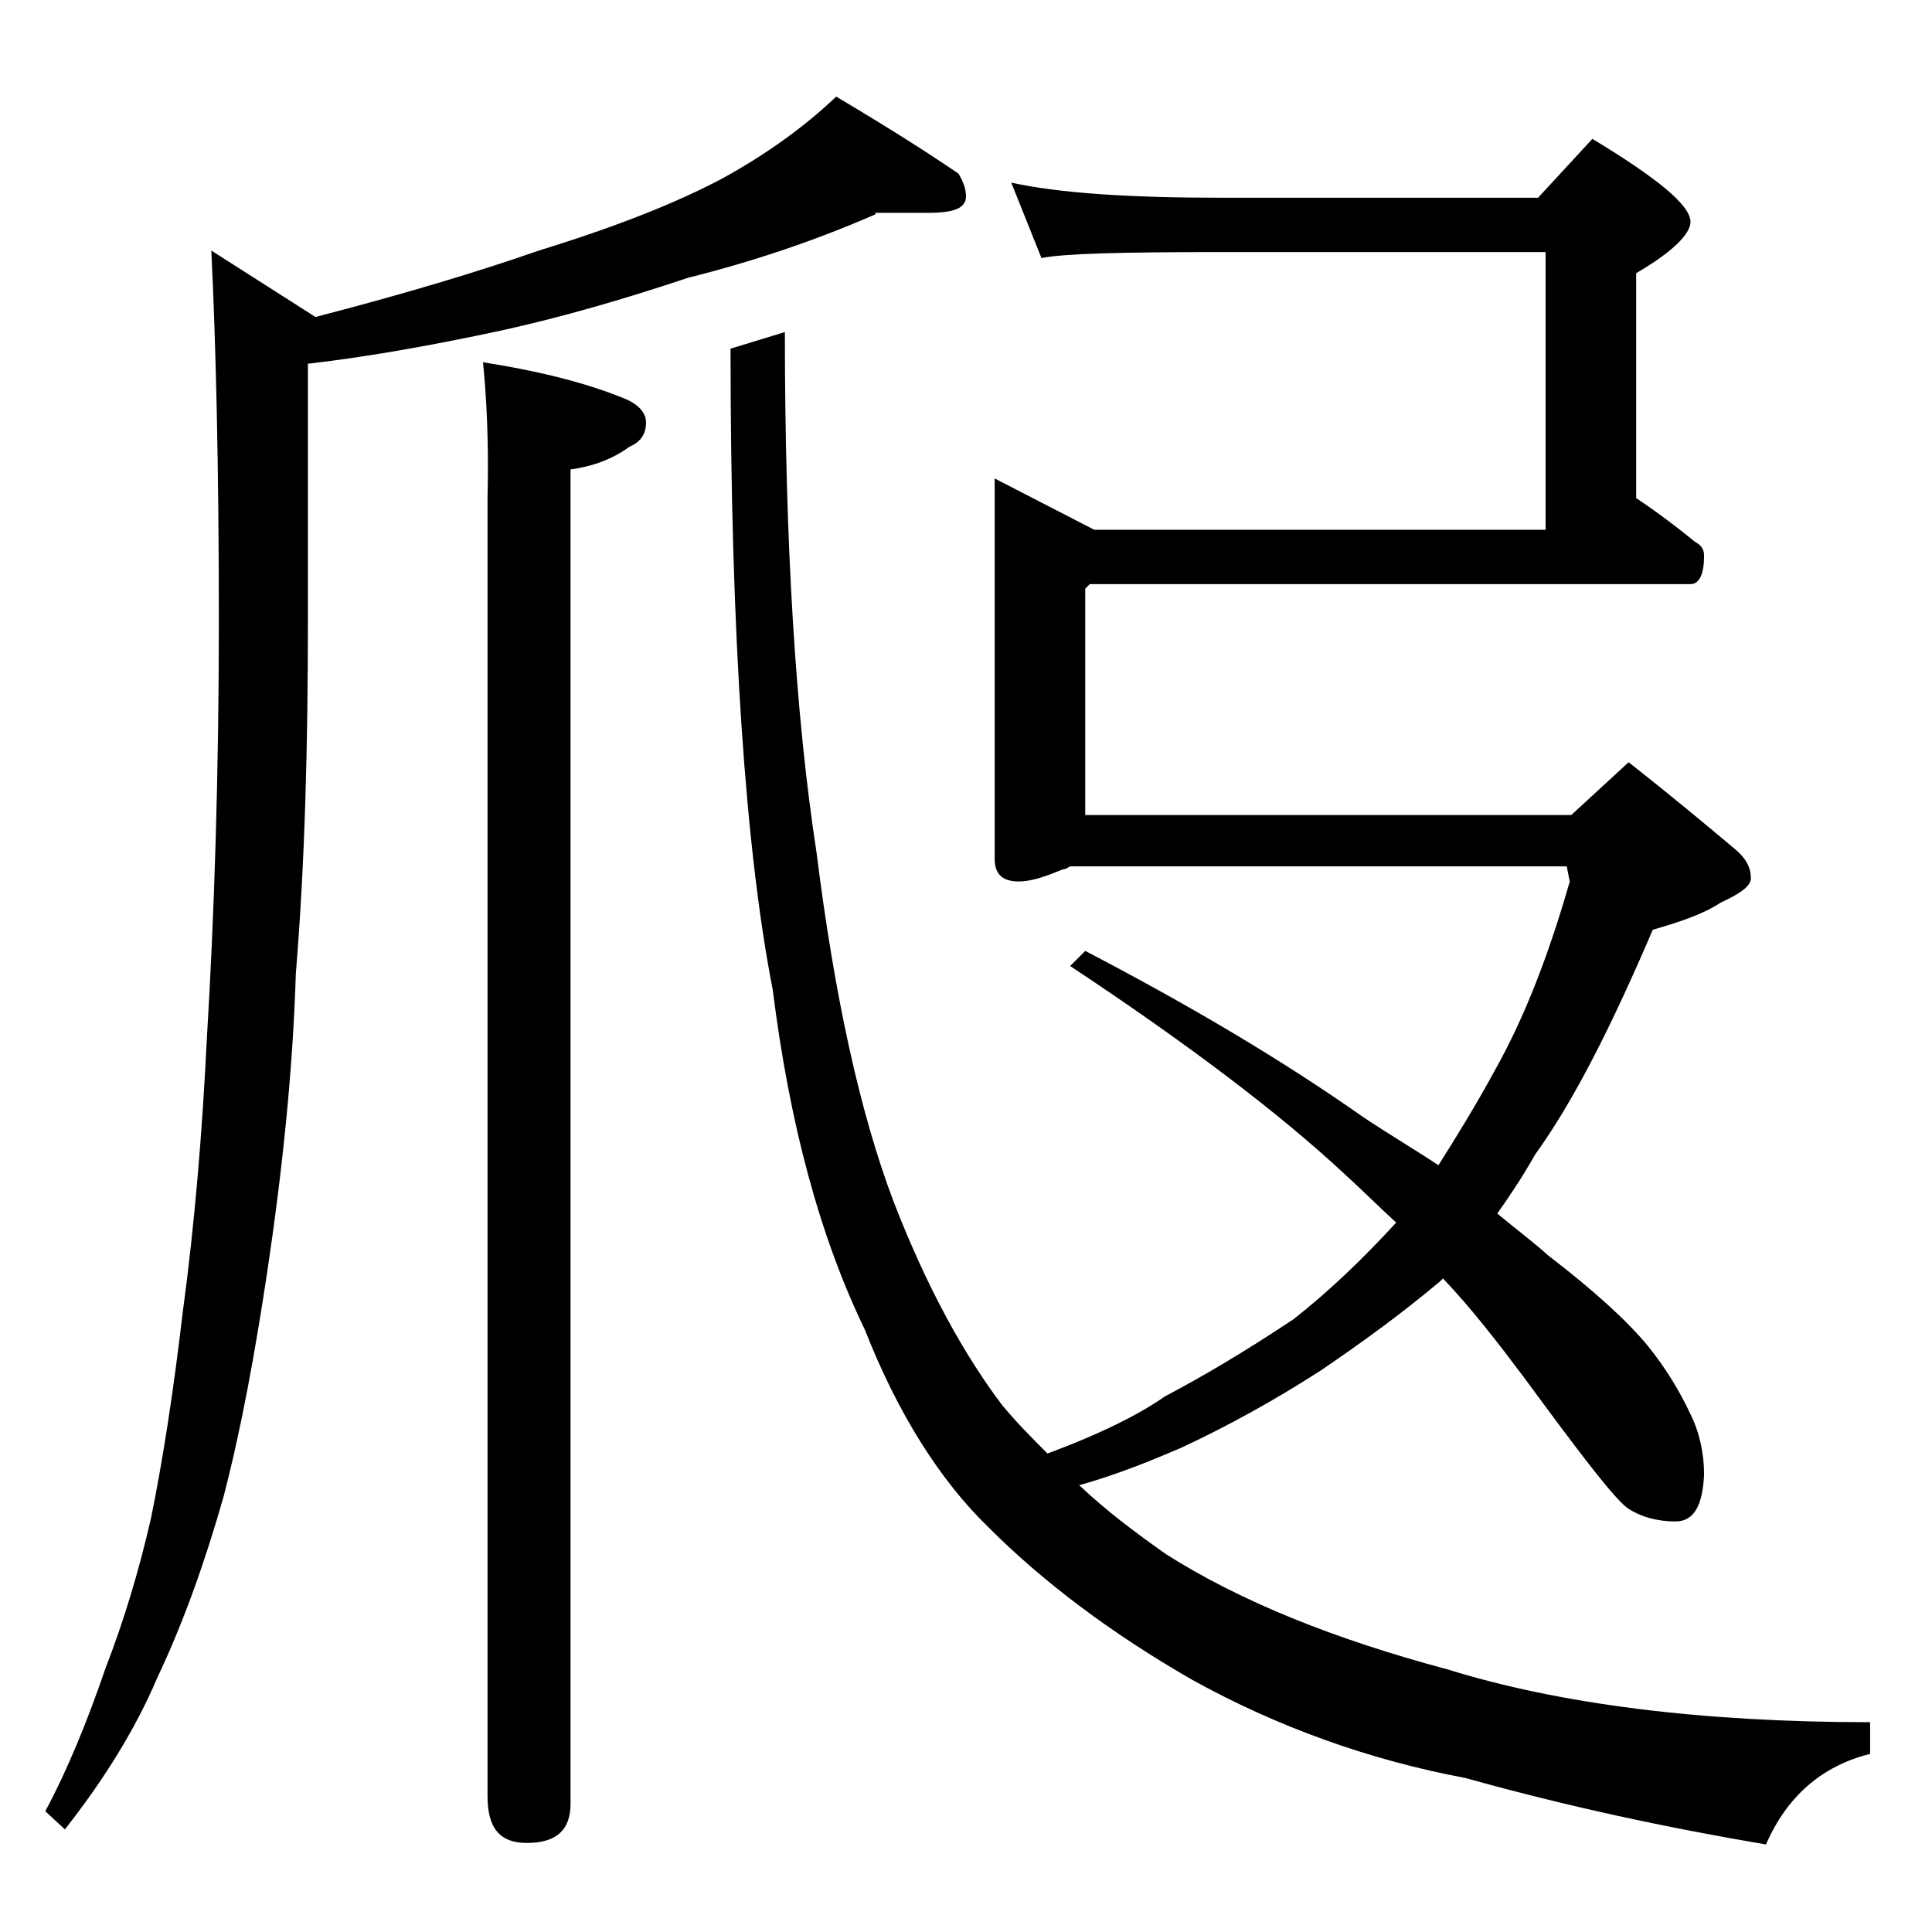 <?xml version="1.0" encoding="utf-8"?>
<!-- Generator: Adobe Illustrator 18.0.0, SVG Export Plug-In . SVG Version: 6.00 Build 0)  -->
<!DOCTYPE svg PUBLIC "-//W3C//DTD SVG 1.1//EN" "http://www.w3.org/Graphics/SVG/1.1/DTD/svg11.dtd">
<svg version="1.1" id="Layer_1" xmlns="http://www.w3.org/2000/svg" xmlns:xlink="http://www.w3.org/1999/xlink" x="0px" y="0px"
	 viewBox="0 0 128 128" enable-background="new 0 0 128 128" xml:space="preserve">
<path d="M58,14.2c-3.9,1.7-8,3.1-12.4,4.2c-4.2,1.4-8.3,2.6-12.4,3.5c-4.2,0.9-8.5,1.7-12.8,2.2v17c0,8.3-0.2,16.1-0.8,23.4
	c-0.2,6.5-0.9,13.1-1.9,19.8c-0.8,5.3-1.7,10.3-2.9,14.9c-1.2,4.2-2.6,8.2-4.4,12c-1.4,3.3-3.5,6.7-6.1,10L3,120
	c1.5-2.8,2.8-6,4-9.5c1.2-3.1,2.2-6.4,3-9.9c0.8-3.9,1.5-8.5,2.1-13.6c0.8-5.9,1.3-12,1.6-18.1c0.5-8.3,0.8-17.6,0.8-27.8
	c0-10.2-0.2-18.4-0.5-24.5l6.9,4.4c5.8-1.5,10.8-3,14.8-4.4c5.2-1.6,9.2-3.2,12.2-4.8c2.9-1.6,5.4-3.4,7.5-5.4
	c3.2,1.9,5.9,3.6,8.1,5.1C63.8,12,64,12.5,64,13c0,0.8-0.8,1.1-2.5,1.1H58z M32,24c3.8,0.6,7,1.4,9.6,2.5c0.8,0.4,1.2,0.9,1.2,1.5
	c0,0.8-0.4,1.3-1.1,1.6c-1.1,0.8-2.4,1.3-3.9,1.5v88.4c0,1.8-1,2.6-2.9,2.6c-1.8,0-2.6-1-2.6-3.1V33C32.4,29,32.2,26,32,24z M52,22
	c0,13.9,0.7,25.4,2.1,34.5c1.2,9.6,2.9,17.3,5.1,23.1c2.2,5.7,4.7,10.2,7.2,13.5c1,1.2,2,2.2,3,3.2c3.5-1.3,6.1-2.6,7.8-3.8
	c2.3-1.2,5.2-2.9,8.5-5.1c2.3-1.8,4.6-4,6.8-6.4c-1.2-1.1-2.3-2.2-3.4-3.2c-4.4-4.1-10.5-8.7-18.2-13.8l1-1c6.9,3.6,13,7.2,18.4,11
	c1.8,1.2,3.5,2.2,5,3.2c1.2-1.9,2.5-4,3.8-6.4c1.9-3.4,3.5-7.5,4.9-12.4l-0.2-1H70.9c-0.2,0.1-0.3,0.2-0.5,0.2
	c-1.2,0.5-2.1,0.8-2.9,0.8c-1.1,0-1.6-0.5-1.6-1.5V31.7l6.6,3.4h29.9V16.7H80.9c-6.6,0-10.5,0.1-11.9,0.4l-2-5c3.2,0.7,7.8,1,13.9,1
	h21l3.6-3.9c4.3,2.6,6.5,4.4,6.5,5.5c0,0.8-1.2,2-3.6,3.4v14.9c1.5,1,2.8,2,3.9,2.9c0.4,0.2,0.6,0.5,0.6,0.9c0,1.2-0.3,1.9-0.9,1.9
	H72.2L71.9,39v15h32.2l3.8-3.5c2.8,2.2,5.2,4.2,7.1,5.8c0.7,0.6,1,1.2,1,1.9c0,0.5-0.7,1-2,1.6c-1.2,0.8-2.8,1.3-4.5,1.8
	c-2.7,6.3-5.2,11.3-7.8,14.9c-0.9,1.6-1.8,2.9-2.5,3.9c1.2,1,2.4,1.9,3.4,2.8c3,2.3,5.2,4.3,6.6,6c1.2,1.5,2.1,3,2.8,4.5
	c0.6,1.2,0.9,2.6,0.9,4c-0.1,2.1-0.7,3.1-1.9,3.1c-1.2,0-2.3-0.3-3.2-0.9c-1-0.8-3.2-3.7-6.8-8.6c-1.8-2.4-3.5-4.6-5.4-6.6
	c-0.1,0.1-0.2,0.2-0.2,0.2c-2.5,2.1-5.1,4-7.9,5.9c-3.1,2-6.2,3.7-9.2,5.1c-2.1,0.9-4.3,1.8-6.8,2.5c1.8,1.7,3.8,3.2,5.8,4.6
	c4.9,3.1,11.1,5.6,18.6,7.6c7.4,2.3,16.8,3.5,28,3.5v2.1c-3.2,0.8-5.5,2.8-6.9,6c-6.5-1.1-13.1-2.5-19.9-4.4
	c-6.4-1.2-12.5-3.4-18.1-6.5c-5.4-3.1-9.9-6.5-13.5-10.1c-3.2-3.1-6-7.5-8.2-13.1c-3-6.2-5-13.7-6.1-22.5
	c-1.8-9.2-2.8-23.4-2.8-42.5L52,22z"/>
</svg>
